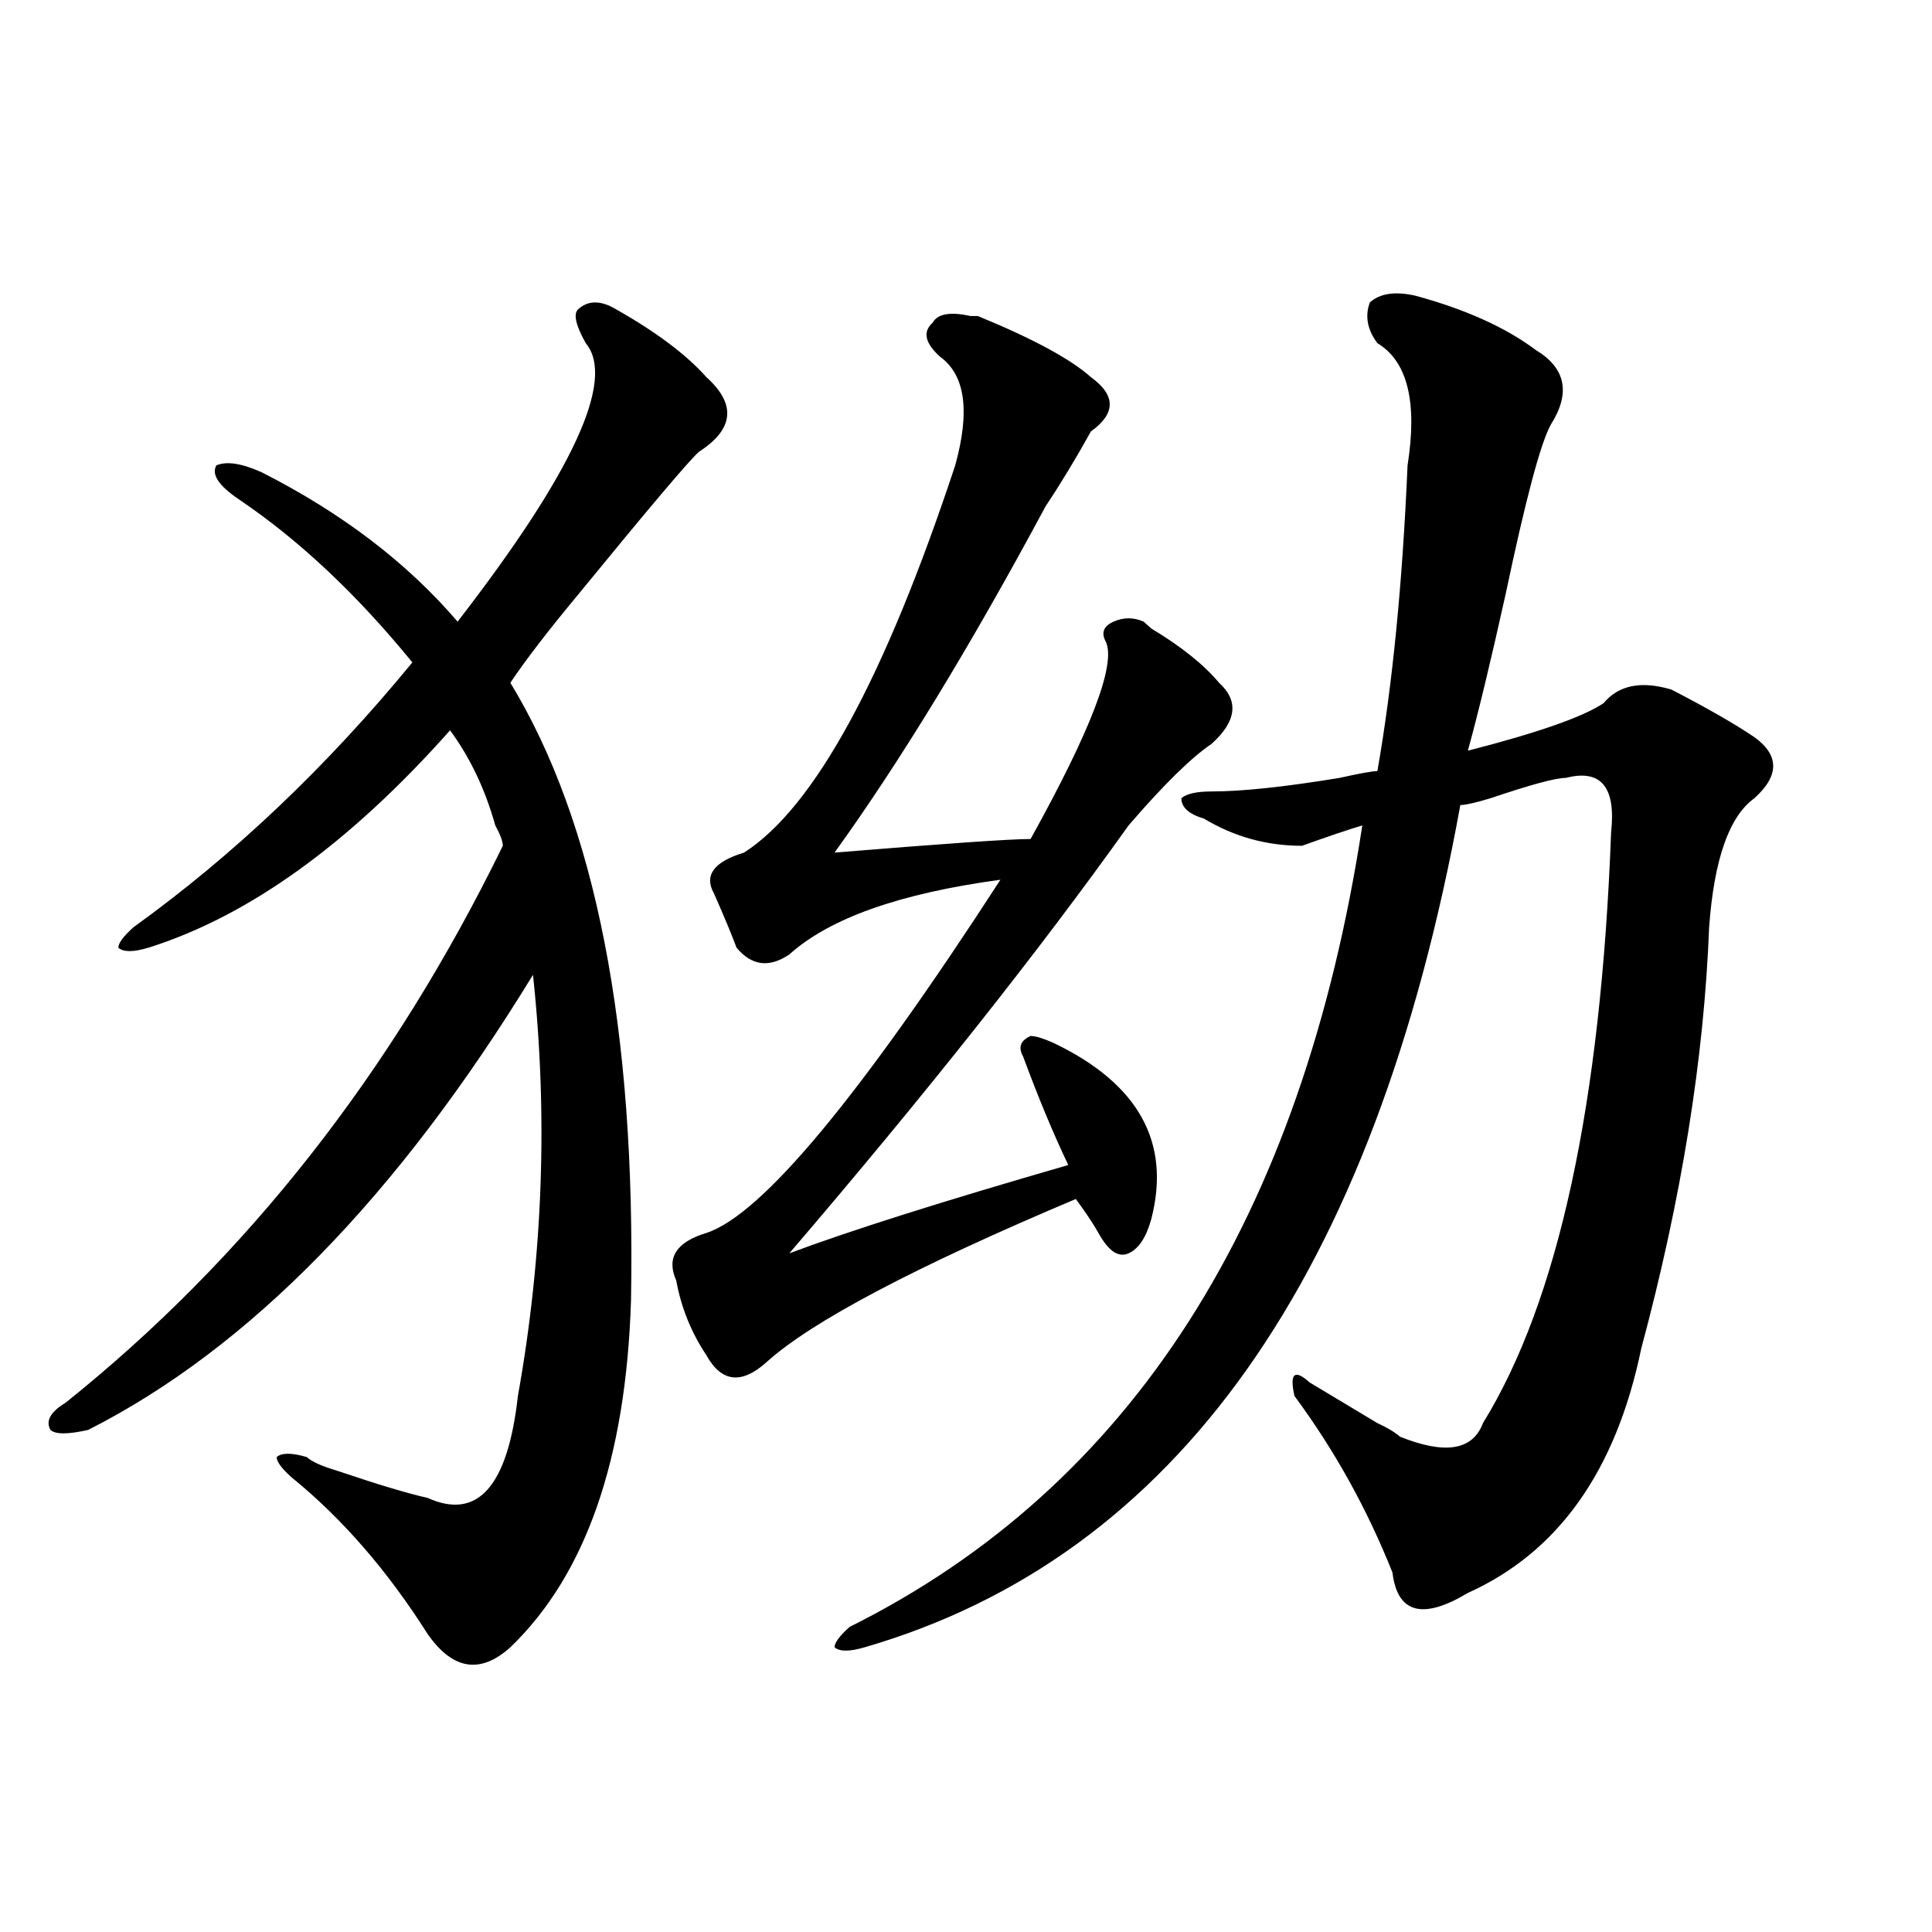 <?xml version="1.0" encoding="utf-8"?>
<!-- Generator: Adobe Illustrator 16.0.0, SVG Export Plug-In . SVG Version: 6.00 Build 0)  -->
<!DOCTYPE svg PUBLIC "-//W3C//DTD SVG 1.1//EN" "http://www.w3.org/Graphics/SVG/1.1/DTD/svg11.dtd">
<svg version="1.1" id="图层_1" xmlns="http://www.w3.org/2000/svg" xmlns:xlink="http://www.w3.org/1999/xlink" x="0px" y="0px"
	 width="1000px" height="1000px" viewBox="0 0 1000 1000" enable-background="new 0 0 1000 1000" xml:space="preserve">
<path d="M318.797,160.047c20.792,11.755,36.401,23.456,46.828,35.156c15.609,14.063,14.268,26.972-3.902,38.672
	c-5.244,4.724-26.036,29.333-62.438,73.828c-15.609,18.786-27.316,34.003-35.121,45.703
	c44.206,72.675,64.998,179.297,62.438,319.922c-2.622,82.067-23.414,141.778-62.438,179.297
	c-15.609,14.063-29.938,11.7-42.926-7.031c-20.854-32.85-44.268-59.766-70.242-80.859c-5.244-4.669-7.805-8.185-7.805-10.547
	c2.561-2.308,7.805-2.308,15.609,0c2.561,2.362,7.805,4.724,15.609,7.031c20.792,7.031,36.401,11.755,46.828,14.063
	c25.975,11.755,41.584-5.823,46.828-52.734c12.987-72.62,15.609-145.294,7.805-217.969
	C205.629,619.44,128.862,697.938,45.633,740.125c-10.427,2.362-16.951,2.362-19.512,0c-2.622-4.669,0-9.339,7.805-14.063
	c93.656-74.981,169.081-171.058,226.336-288.281c0-2.308-1.342-5.823-3.902-10.547c-5.244-18.731-13.049-35.156-23.414-49.219
	c-52.072,58.612-104.083,96.13-156.094,112.5c-7.805,2.362-13.049,2.362-15.609,0c0-2.308,2.561-5.823,7.805-10.547
	c52.011-37.464,100.119-83.167,144.387-137.109c-28.658-35.156-58.535-63.281-89.754-84.375
	c-10.427-7.031-14.329-12.854-11.707-17.578c5.183-2.308,12.987-1.153,23.414,3.516c41.584,21.094,75.425,46.911,101.461,77.344
	c59.815-77.344,81.949-125.354,66.34-144.141c-5.244-9.339-6.524-15.216-3.902-17.578
	C304.468,155.378,310.992,155.378,318.797,160.047z M408.551,648.719c31.219-11.7,79.327-26.917,144.387-45.703
	c-7.805-16.37-15.609-35.156-23.414-56.25c-2.622-4.669-1.342-8.185,3.902-10.547c2.561,0,6.463,1.208,11.707,3.516
	c44.206,21.094,61.096,51.581,50.73,91.406c-2.622,9.394-6.524,15.271-11.707,17.578c-5.244,2.362-10.427-1.153-15.609-10.547
	c-2.622-4.669-6.524-10.547-11.707-17.578c-83.291,35.156-136.582,63.281-159.996,84.375c-13.049,11.755-23.414,10.547-31.219-3.516
	c-7.805-11.7-13.049-24.609-15.609-38.672c-5.244-11.7,0-19.886,15.609-24.609c28.597-9.339,79.327-70.313,152.191-182.813
	c-52.072,7.031-88.474,19.94-109.266,38.672c-10.427,7.031-19.512,5.878-27.316-3.516c-2.622-7.031-6.524-16.37-11.707-28.125
	c-5.244-9.339,0-16.37,15.609-21.094c36.401-23.401,72.803-90.198,109.266-200.391c7.805-28.125,5.183-46.856-7.805-56.25
	c-7.805-7.031-9.146-12.854-3.902-17.578c2.561-4.669,9.085-5.823,19.512-3.516h3.902c28.597,11.755,48.108,22.302,58.535,31.641
	c12.987,9.394,12.987,18.786,0,28.125C556.84,237.391,549.035,250.3,541.23,262c-39.023,72.675-75.486,132.44-109.266,179.297
	c57.193-4.669,91.034-7.031,101.461-7.031c31.219-56.25,44.206-90.198,39.023-101.953c-2.622-4.669-1.342-8.185,3.902-10.547
	c5.183-2.308,10.365-2.308,15.609,0l3.902,3.516c15.609,9.394,27.316,18.786,35.121,28.125c10.365,9.394,9.085,19.94-3.902,31.641
	c-10.427,7.031-24.756,21.094-42.926,42.188C537.328,492.878,478.793,566.706,408.551,648.719z M447.574,852.625
	c-7.805,2.307-13.049,2.307-15.609,0c0-2.362,2.561-5.878,7.805-10.547c145.667-72.62,234.141-210.938,265.359-414.844
	c-7.805,2.362-18.231,5.878-31.219,10.547c-18.231,0-35.121-4.669-50.73-14.063c-7.805-2.308-11.707-5.823-11.707-10.547
	c2.561-2.308,7.805-3.516,15.609-3.516c15.609,0,37.682-2.308,66.34-7.031c10.365-2.308,16.89-3.516,19.512-3.516
	c7.805-44.495,12.987-97.229,15.609-158.203c5.183-32.794,0-53.888-15.609-63.281c-5.244-7.031-6.524-14.063-3.902-21.094
	c5.183-4.669,12.987-5.823,23.414-3.516c25.975,7.031,46.828,16.425,62.438,28.125c15.609,9.394,18.17,22.302,7.805,38.672
	c-5.244,9.394-13.049,38.672-23.414,87.891c-7.805,35.156-14.329,62.128-19.512,80.859c36.401-9.339,59.815-17.578,70.242-24.609
	c7.805-9.339,19.512-11.7,35.121-7.031c18.17,9.394,32.499,17.578,42.926,24.609c12.987,9.394,12.987,19.94,0,31.641
	c-13.049,9.394-20.854,31.641-23.414,66.797c-2.622,68.005-14.329,140.625-35.121,217.969
	c-13.049,63.281-42.926,105.469-89.754,126.563c-23.414,14.063-36.463,10.547-39.023-10.547
	c-13.049-32.794-29.938-63.281-50.73-91.406c-2.622-11.7,0-14.063,7.805-7.031c7.805,4.724,19.512,11.755,35.121,21.094
	c5.183,2.362,9.085,4.724,11.707,7.031c23.414,9.394,37.682,7.031,42.926-7.031c39.023-63.281,61.096-165.234,66.34-305.859
	c2.561-23.401-5.244-32.794-23.414-28.125c-5.244,0-18.231,3.516-39.023,10.547c-7.805,2.362-13.049,3.516-15.609,3.516
	C711.592,660.474,608.851,805.769,447.574,852.625z"/>
</svg>
